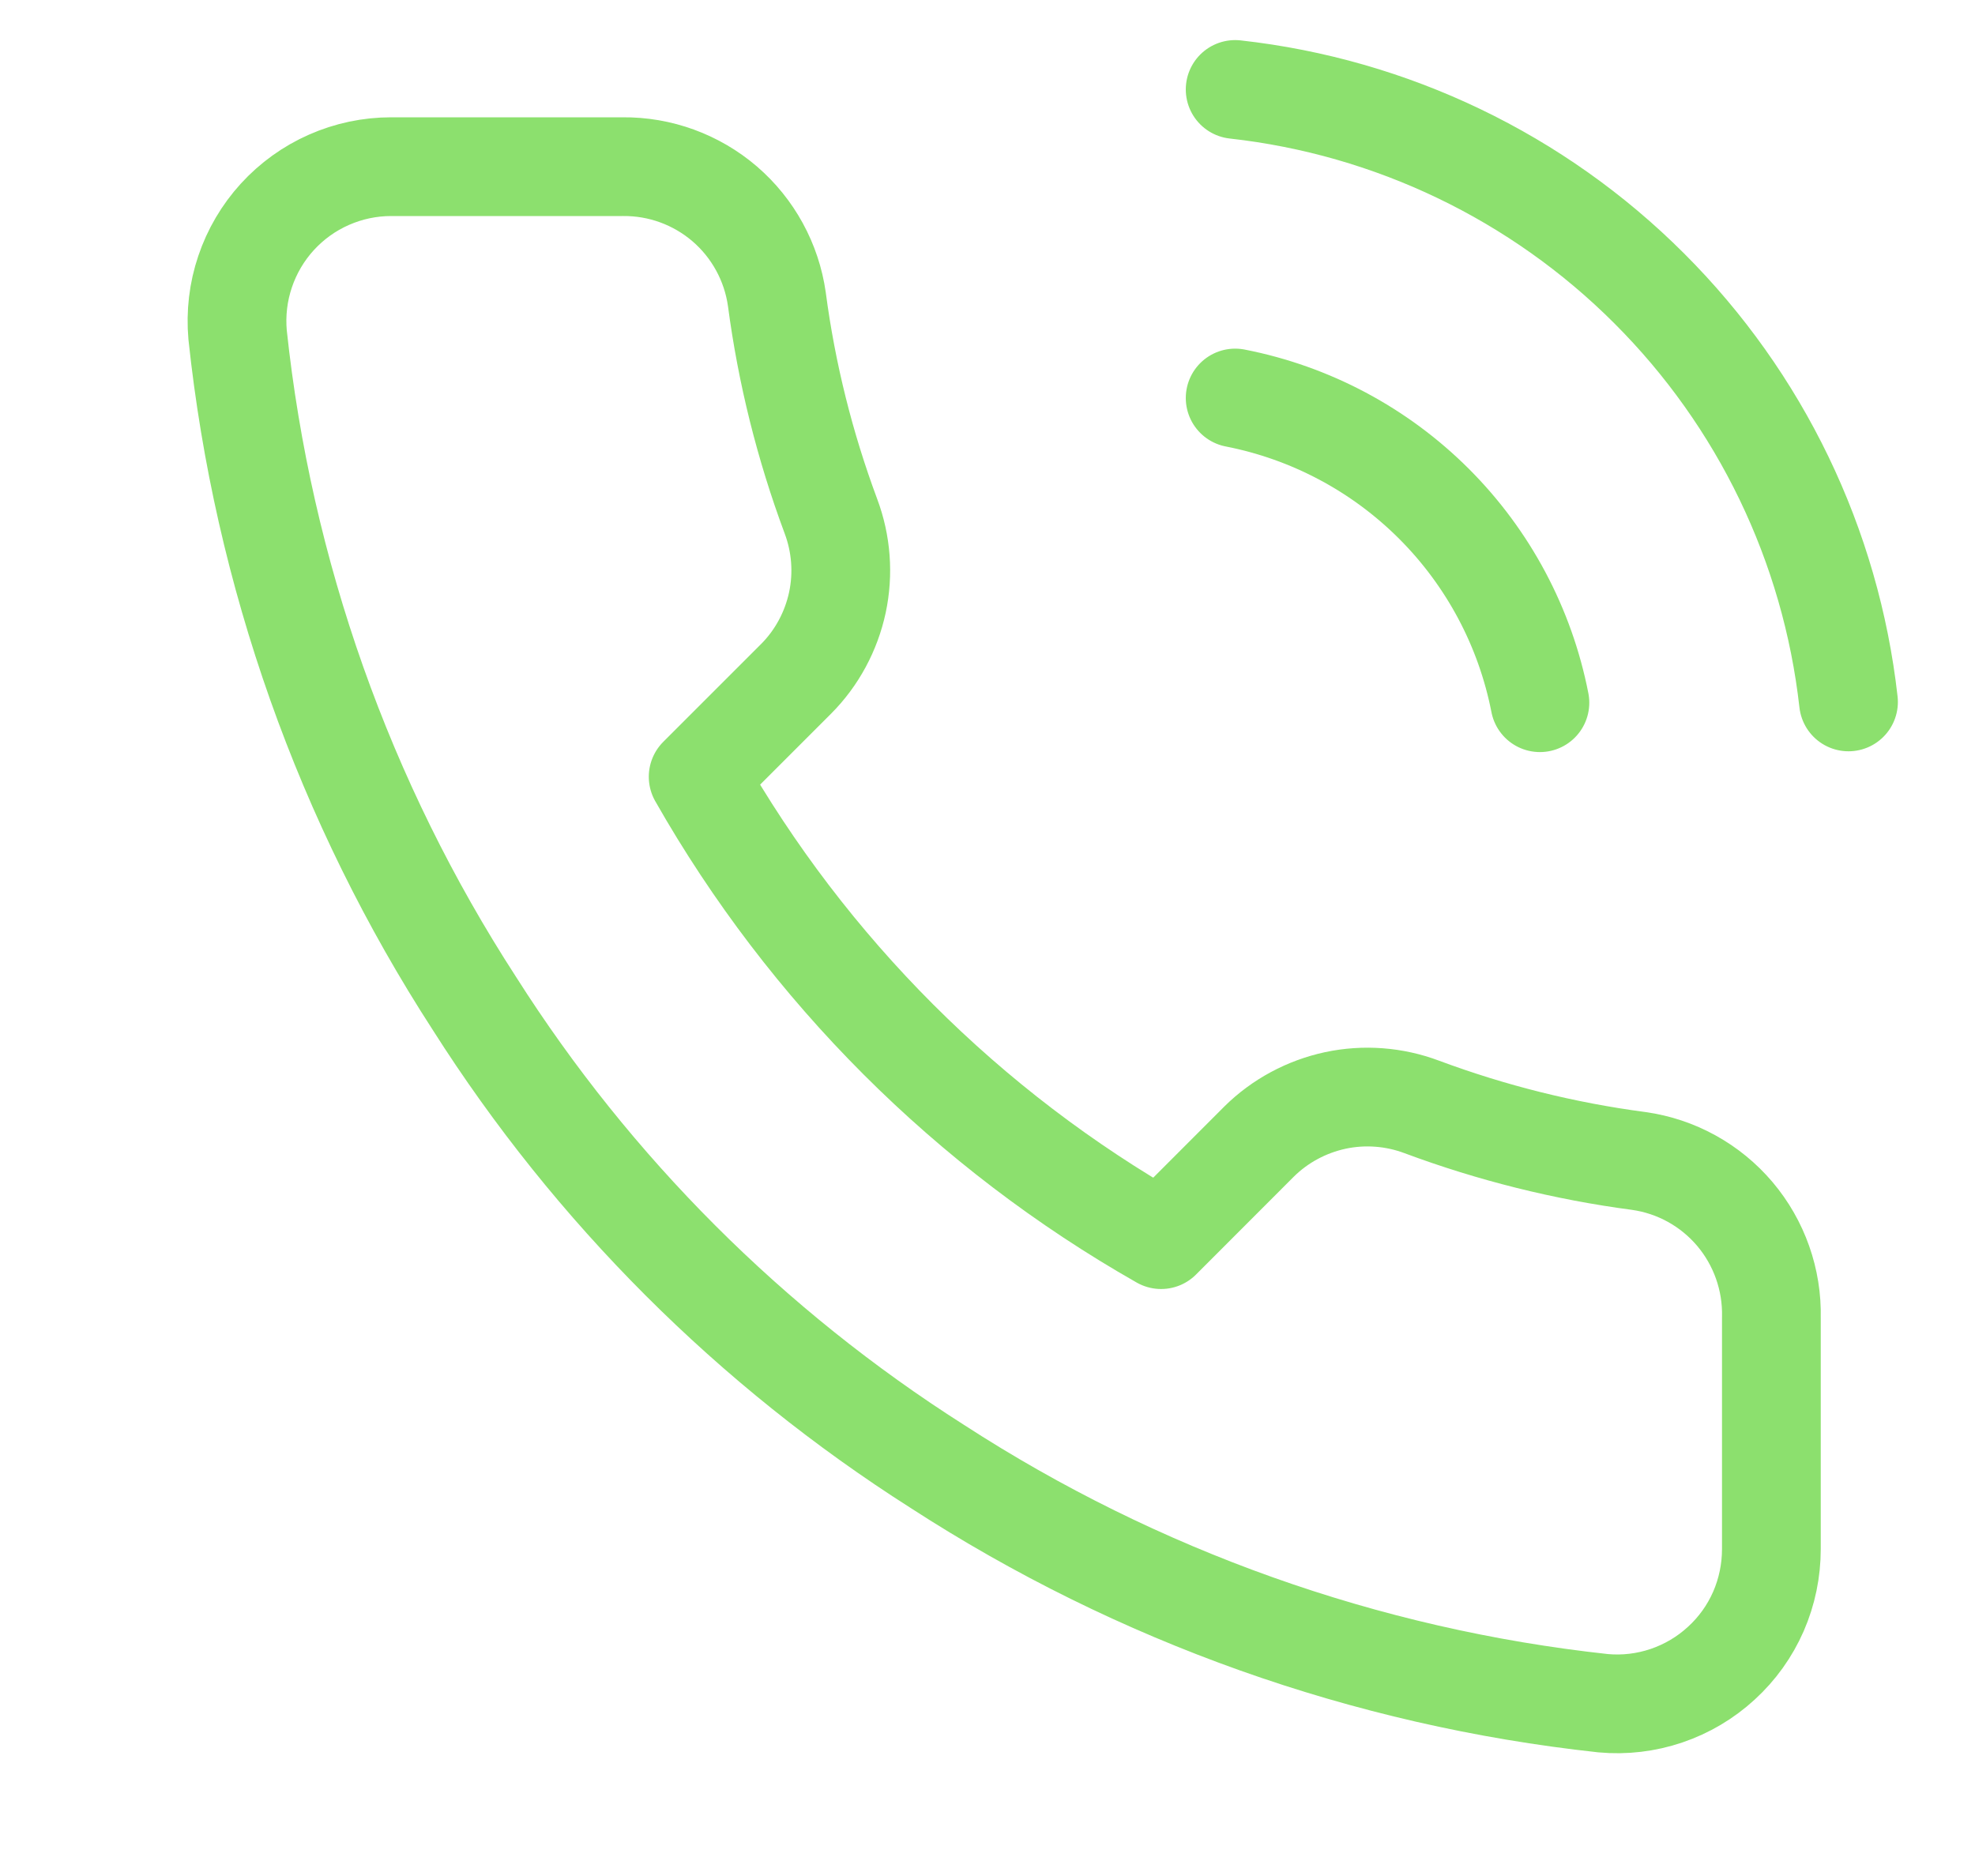 <?xml version="1.0" encoding="UTF-8"?> <svg xmlns="http://www.w3.org/2000/svg" width="20" height="19" viewBox="0 0 20 19" fill="none"> <g clip-path="url(#clip0_3796_1163)"> <path d="M12.508 4.031C13.271 4.18 13.972 4.553 14.522 5.103C15.072 5.653 15.445 6.354 15.594 7.117M12.508 0.906C14.093 1.082 15.572 1.792 16.7 2.92C17.829 4.047 18.541 5.524 18.719 7.109M17.938 13.344V15.688C17.938 15.905 17.894 16.12 17.807 16.32C17.72 16.519 17.592 16.698 17.431 16.845C17.271 16.992 17.082 17.104 16.876 17.174C16.669 17.244 16.451 17.27 16.234 17.25C13.83 16.989 11.521 16.167 9.492 14.852C7.605 13.652 6.004 12.052 4.805 10.164C3.484 8.126 2.663 5.805 2.406 3.391C2.387 3.175 2.412 2.957 2.482 2.751C2.551 2.546 2.662 2.357 2.808 2.197C2.955 2.036 3.133 1.908 3.331 1.821C3.53 1.733 3.744 1.688 3.961 1.688H6.305C6.684 1.684 7.051 1.818 7.339 2.065C7.626 2.312 7.814 2.656 7.867 3.031C7.966 3.781 8.15 4.518 8.414 5.227C8.519 5.506 8.542 5.81 8.48 6.102C8.417 6.394 8.273 6.663 8.062 6.875L7.07 7.867C8.182 9.823 9.802 11.443 11.758 12.555L12.75 11.562C12.962 11.352 13.231 11.208 13.523 11.145C13.815 11.083 14.119 11.106 14.398 11.211C15.107 11.475 15.844 11.659 16.594 11.758C16.973 11.811 17.32 12.002 17.568 12.295C17.815 12.587 17.947 12.961 17.938 13.344Z" stroke="#8CE06E" stroke-linecap="round" stroke-linejoin="round"></path> </g> <defs> <clipPath id="clip0_3796_1163"> <rect width="18.75" height="18.75" fill="white" transform="translate(0.75 0.125)"></rect> </clipPath> </defs> </svg> 